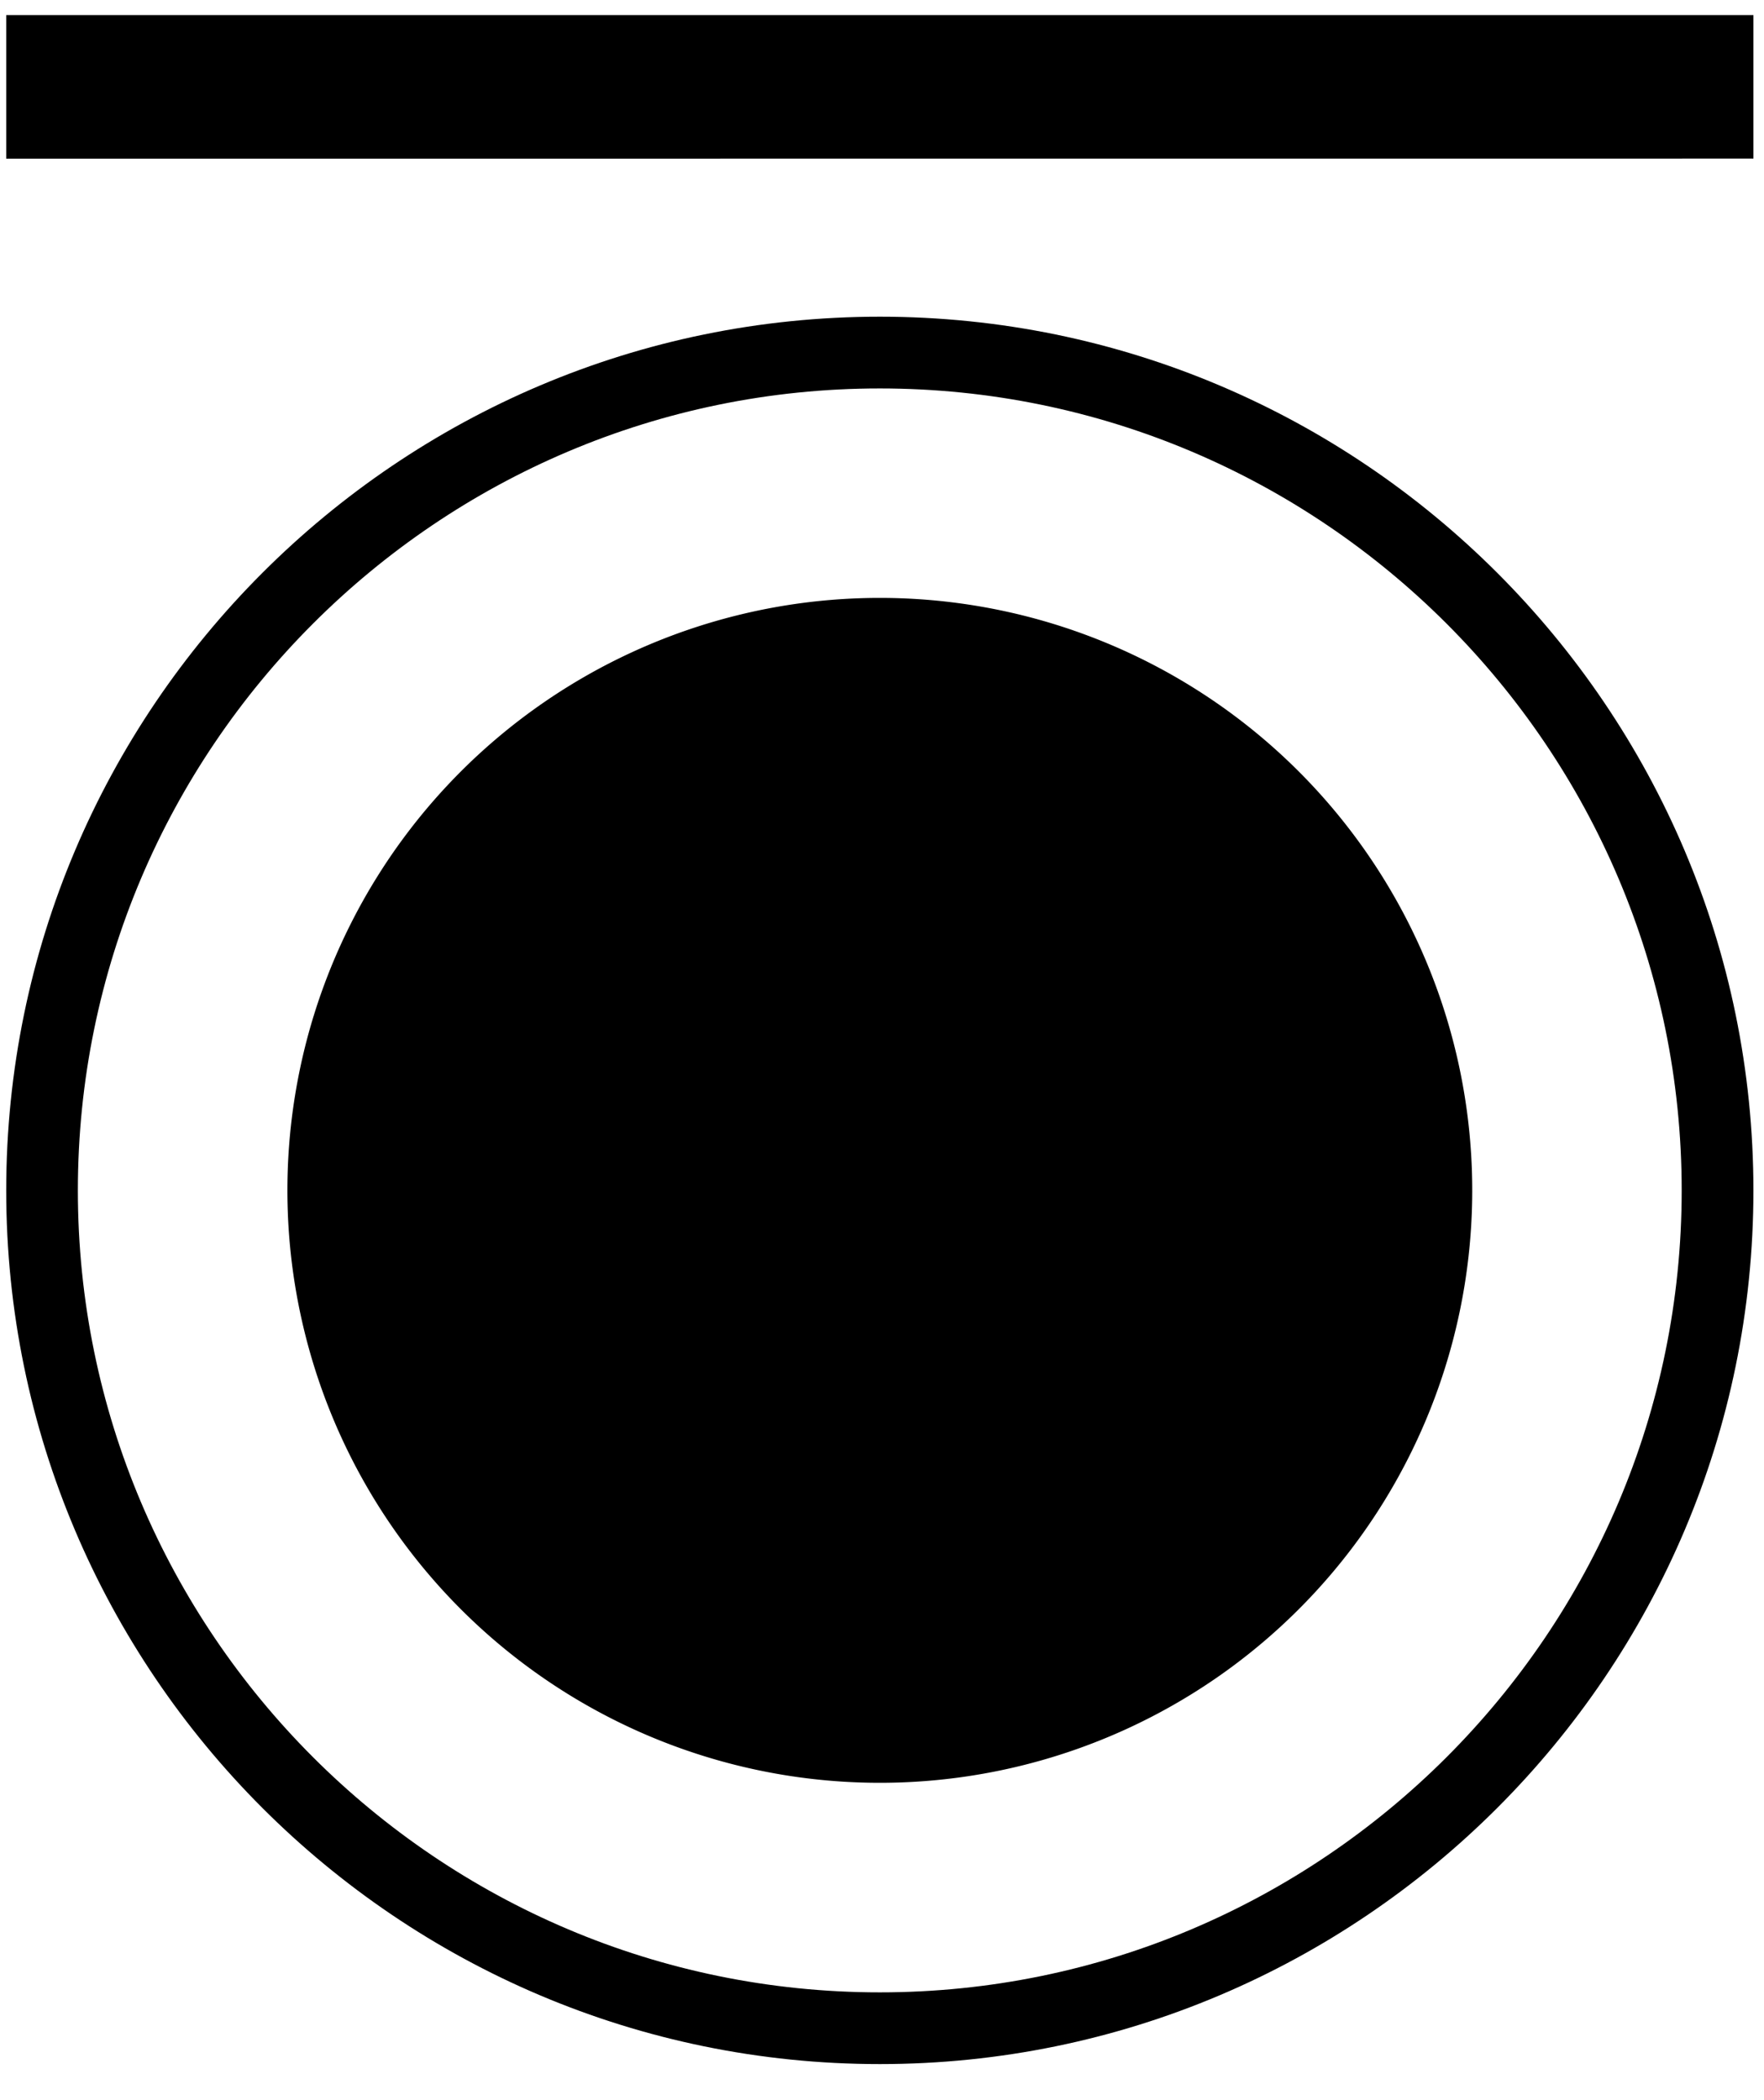 <svg xmlns="http://www.w3.org/2000/svg" width="21" height="25" viewBox="0 0 21 25"><g><g><g><path d="M3.61 15.79a7.052 7.052 0 1 1 13.728-3.24A7.052 7.052 0 0 1 3.61 15.79z"/></g><g><path d="M10.474 23.717c-5.264 0-9.547-4.283-9.547-9.546 0-5.264 4.283-9.547 9.547-9.547s9.546 4.283 9.546 9.547c0 5.263-4.282 9.546-9.546 9.546zm0-19.947C4.74 3.77.074 8.435.074 14.171c0 5.735 4.665 10.4 10.4 10.4s10.4-4.665 10.4-10.4c0-5.736-4.665-10.401-10.4-10.401z"/></g><g><path d="M.074 1.889V.18h20.8v1.708z"/></g></g></g></svg>